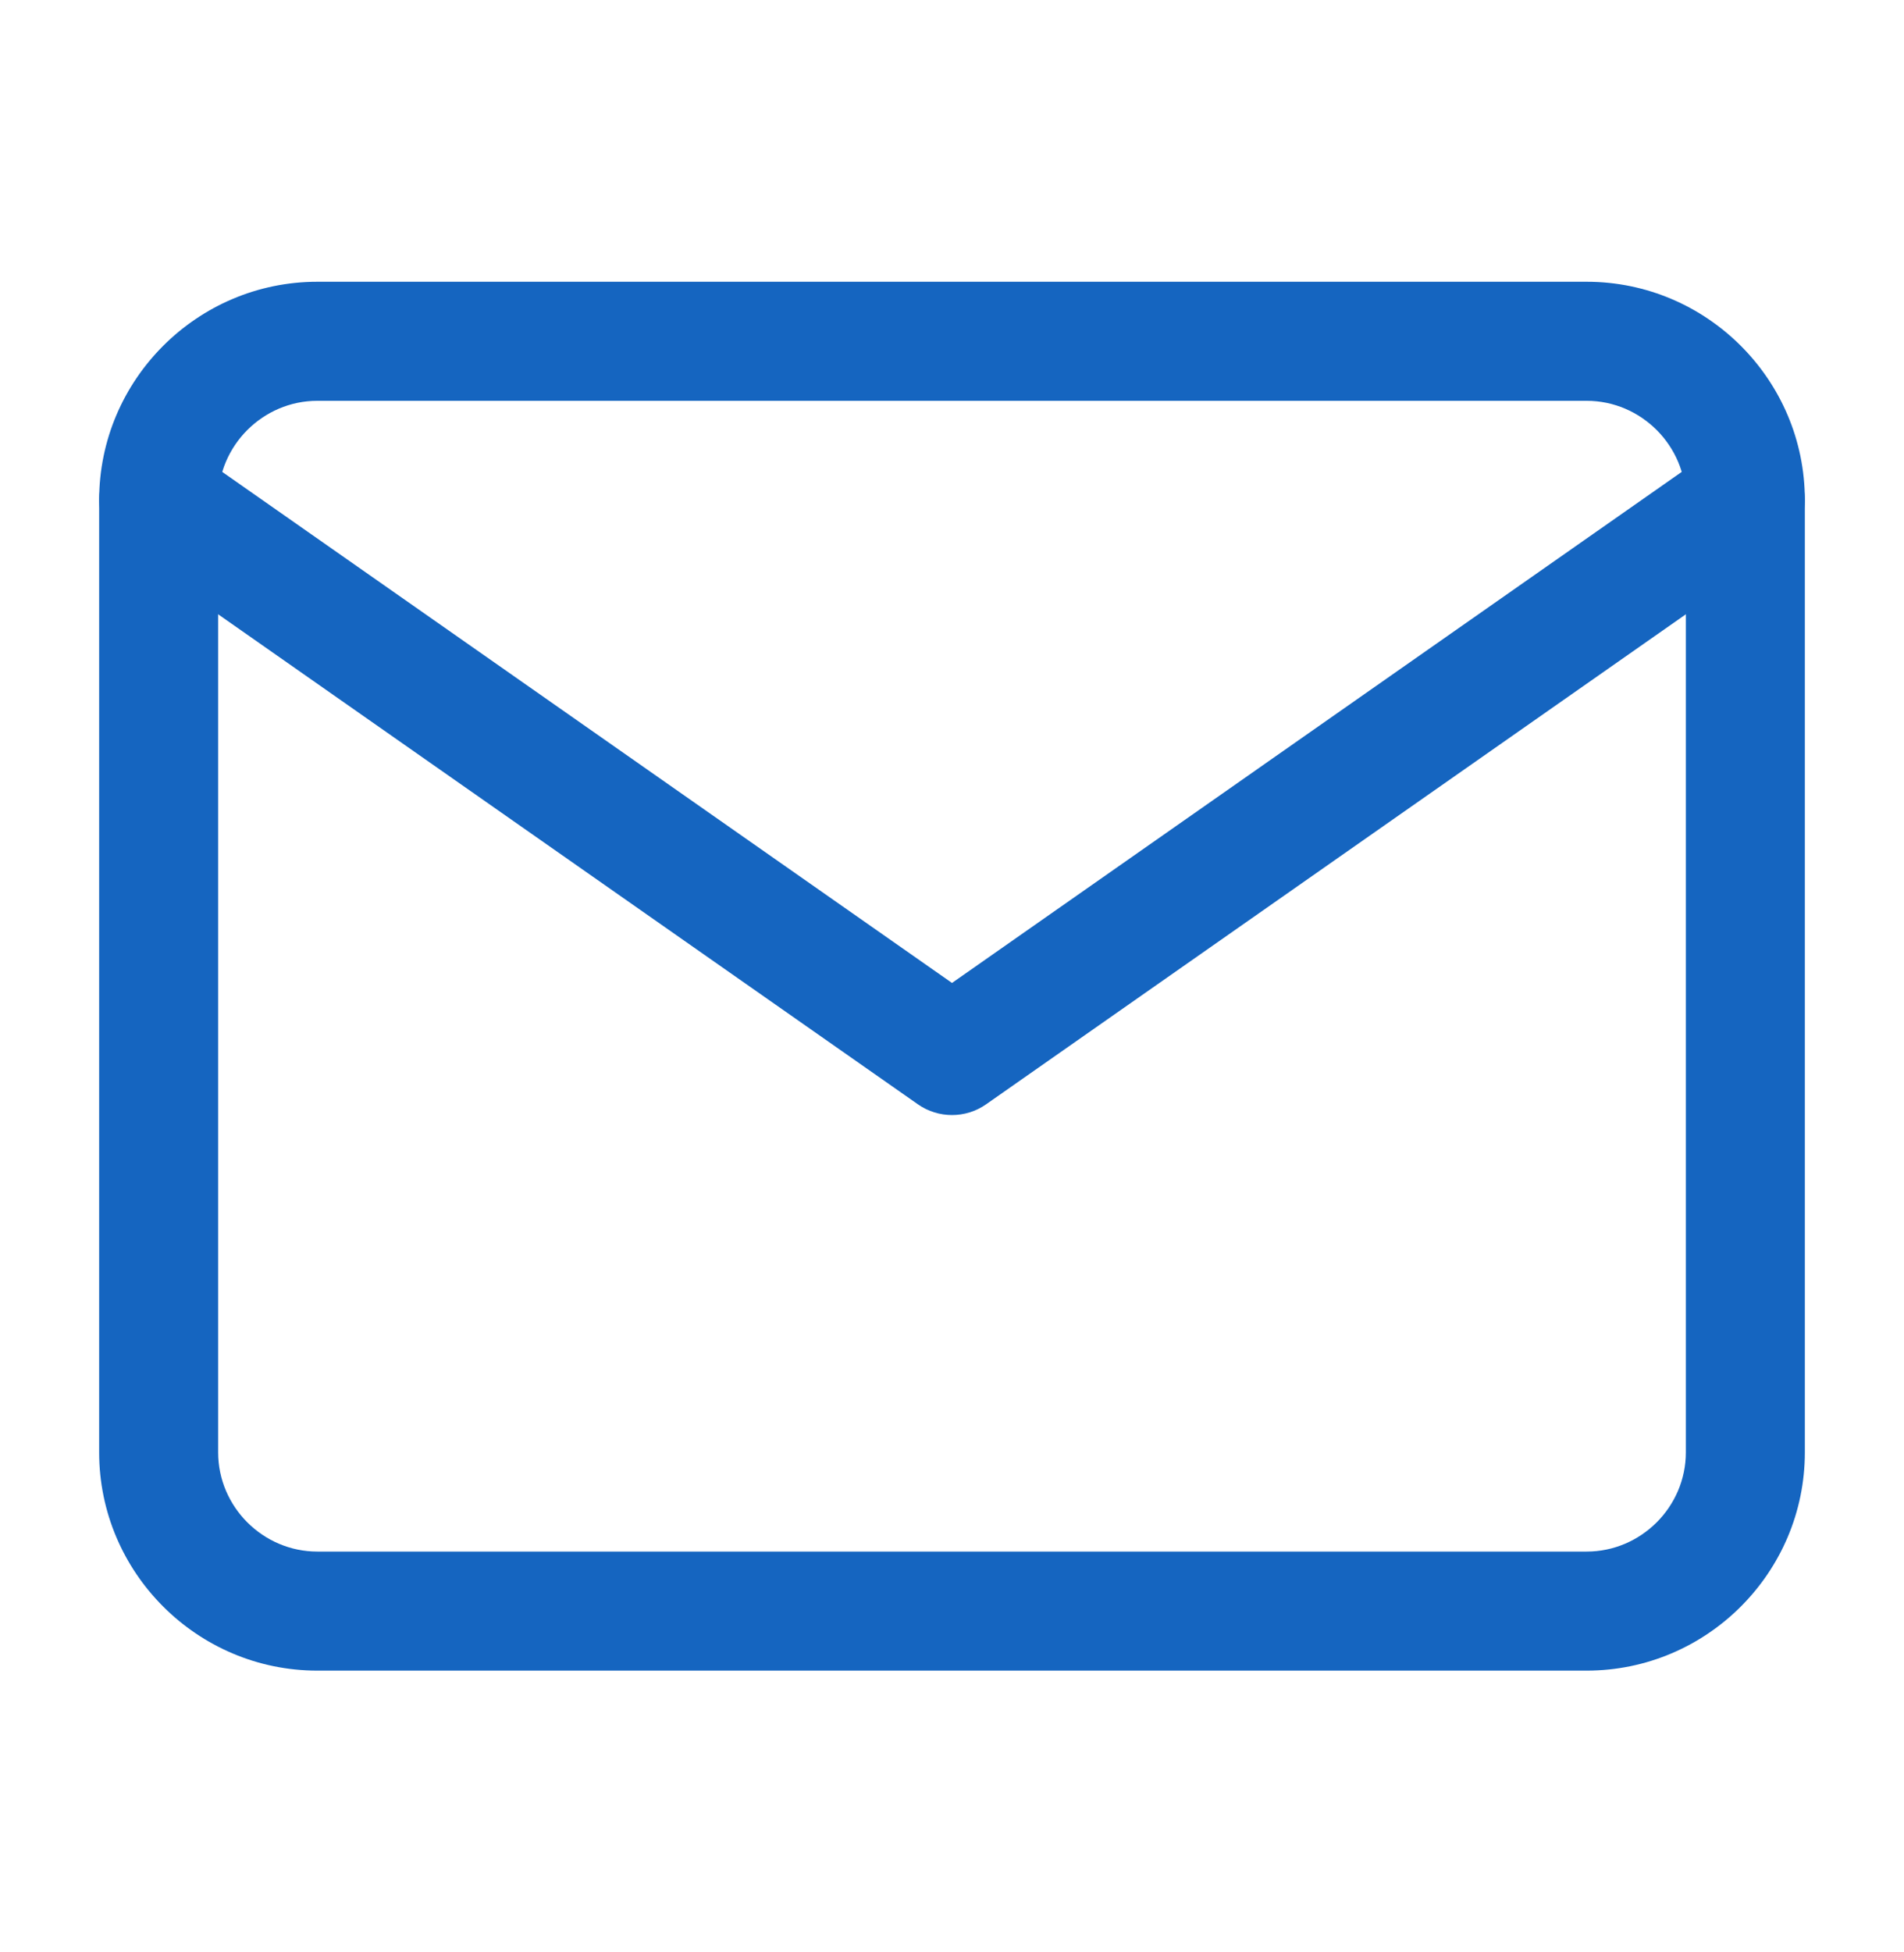 <svg width="40" height="41" viewBox="0 0 40 41" fill="none" xmlns="http://www.w3.org/2000/svg">
<path d="M35.417 10.5C35.417 9.357 34.476 8.417 33.333 8.417H6.667C5.524 8.417 4.583 9.357 4.583 10.5V30.5C4.583 31.643 5.524 32.583 6.667 32.583H33.333C34.476 32.583 35.417 31.643 35.417 30.5V10.5ZM37.917 30.5C37.917 33.024 35.857 35.083 33.333 35.083H6.667C4.143 35.083 2.083 33.024 2.083 30.5V10.5C2.083 7.976 4.143 5.917 6.667 5.917H33.333C35.857 5.917 37.917 7.976 37.917 10.5V30.5Z" fill="#1565C0"/>
<path d="M35.95 9.476C36.516 9.081 37.295 9.218 37.69 9.784C38.086 10.349 37.948 11.128 37.383 11.524L20.716 23.191C20.286 23.491 19.714 23.491 19.284 23.191L2.617 11.524C2.052 11.128 1.914 10.349 2.31 9.784C2.705 9.218 3.484 9.081 4.049 9.476L20 20.642L35.95 9.476Z" fill="#1565C0"/>
</svg>
